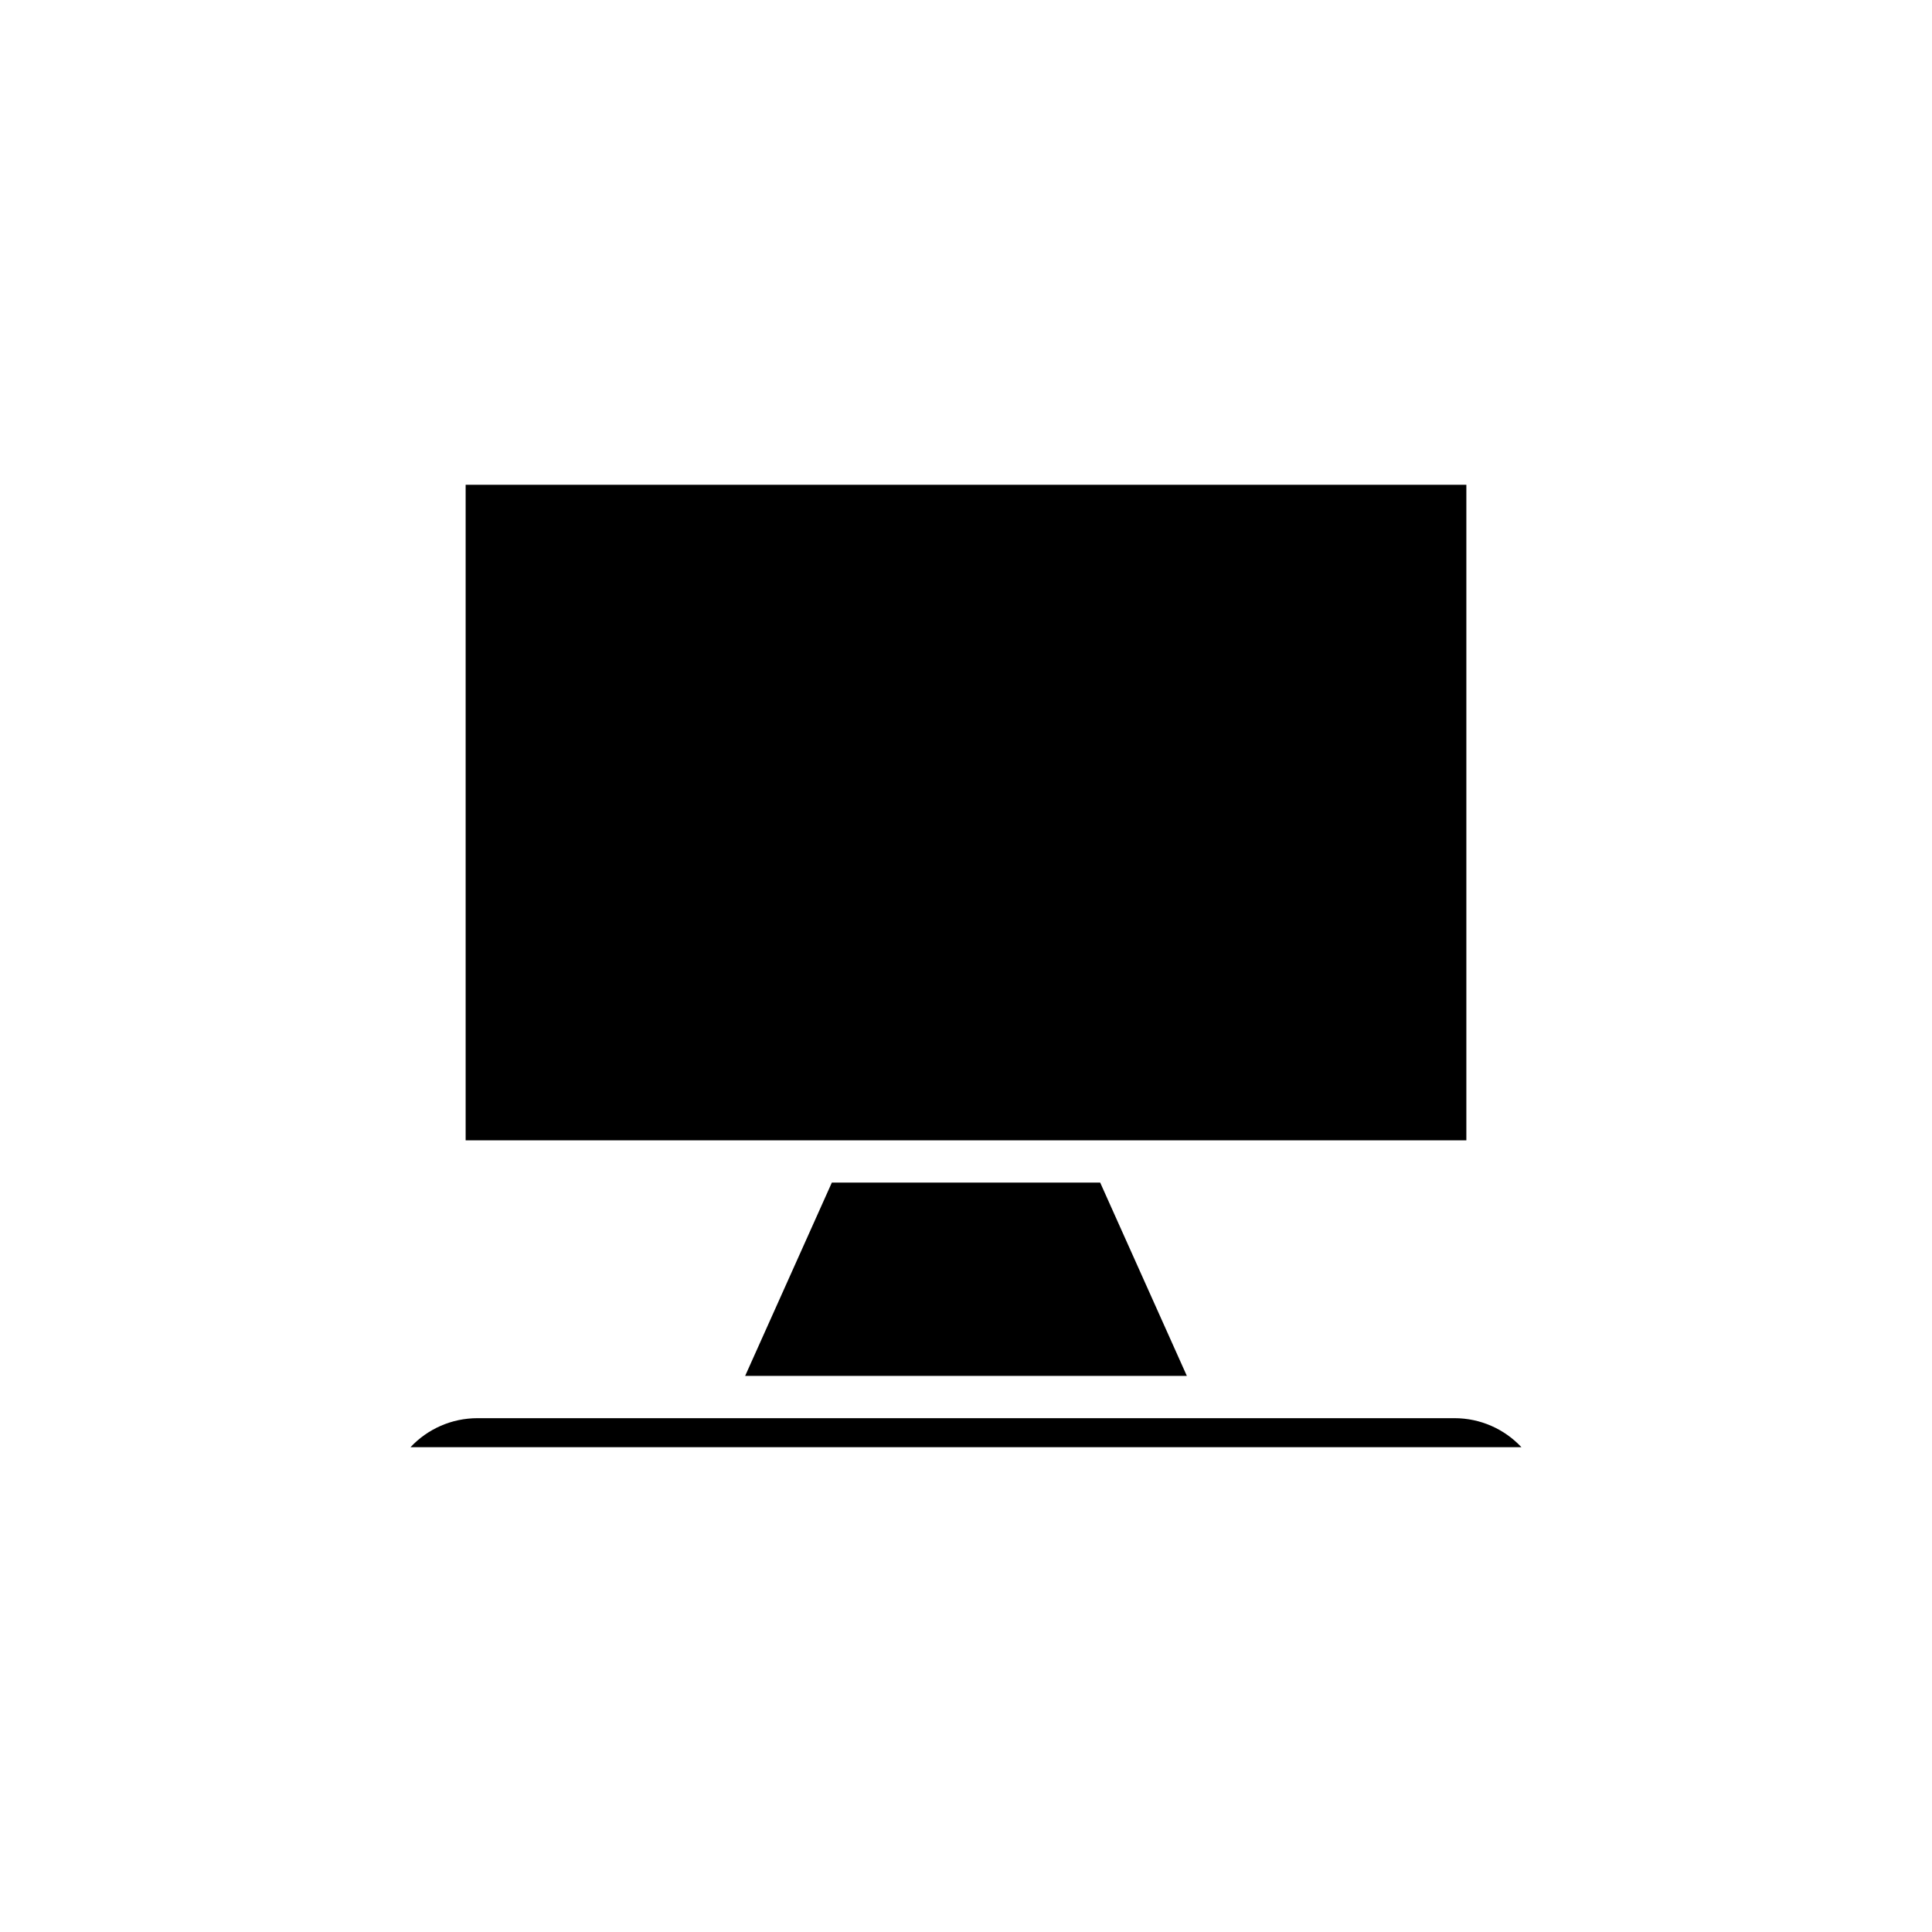 <?xml version="1.0" encoding="UTF-8"?>
<!-- Uploaded to: ICON Repo, www.svgrepo.com, Generator: ICON Repo Mixer Tools -->
<svg fill="#000000" width="800px" height="800px" version="1.1" viewBox="144 144 512 512" xmlns="http://www.w3.org/2000/svg">
 <g>
  <path d="m267.4 272.47h265.2v173.73h-265.2z"/>
  <path d="m341.47 508.63h117.06l-22.969-51.23h-71.117z"/>
  <path d="m529.44 519.83h-258.89c-6.875 0-13.234 2.859-17.77 7.695h294.42c-4.527-4.832-10.887-7.695-17.762-7.695z"/>
 </g>
</svg>
